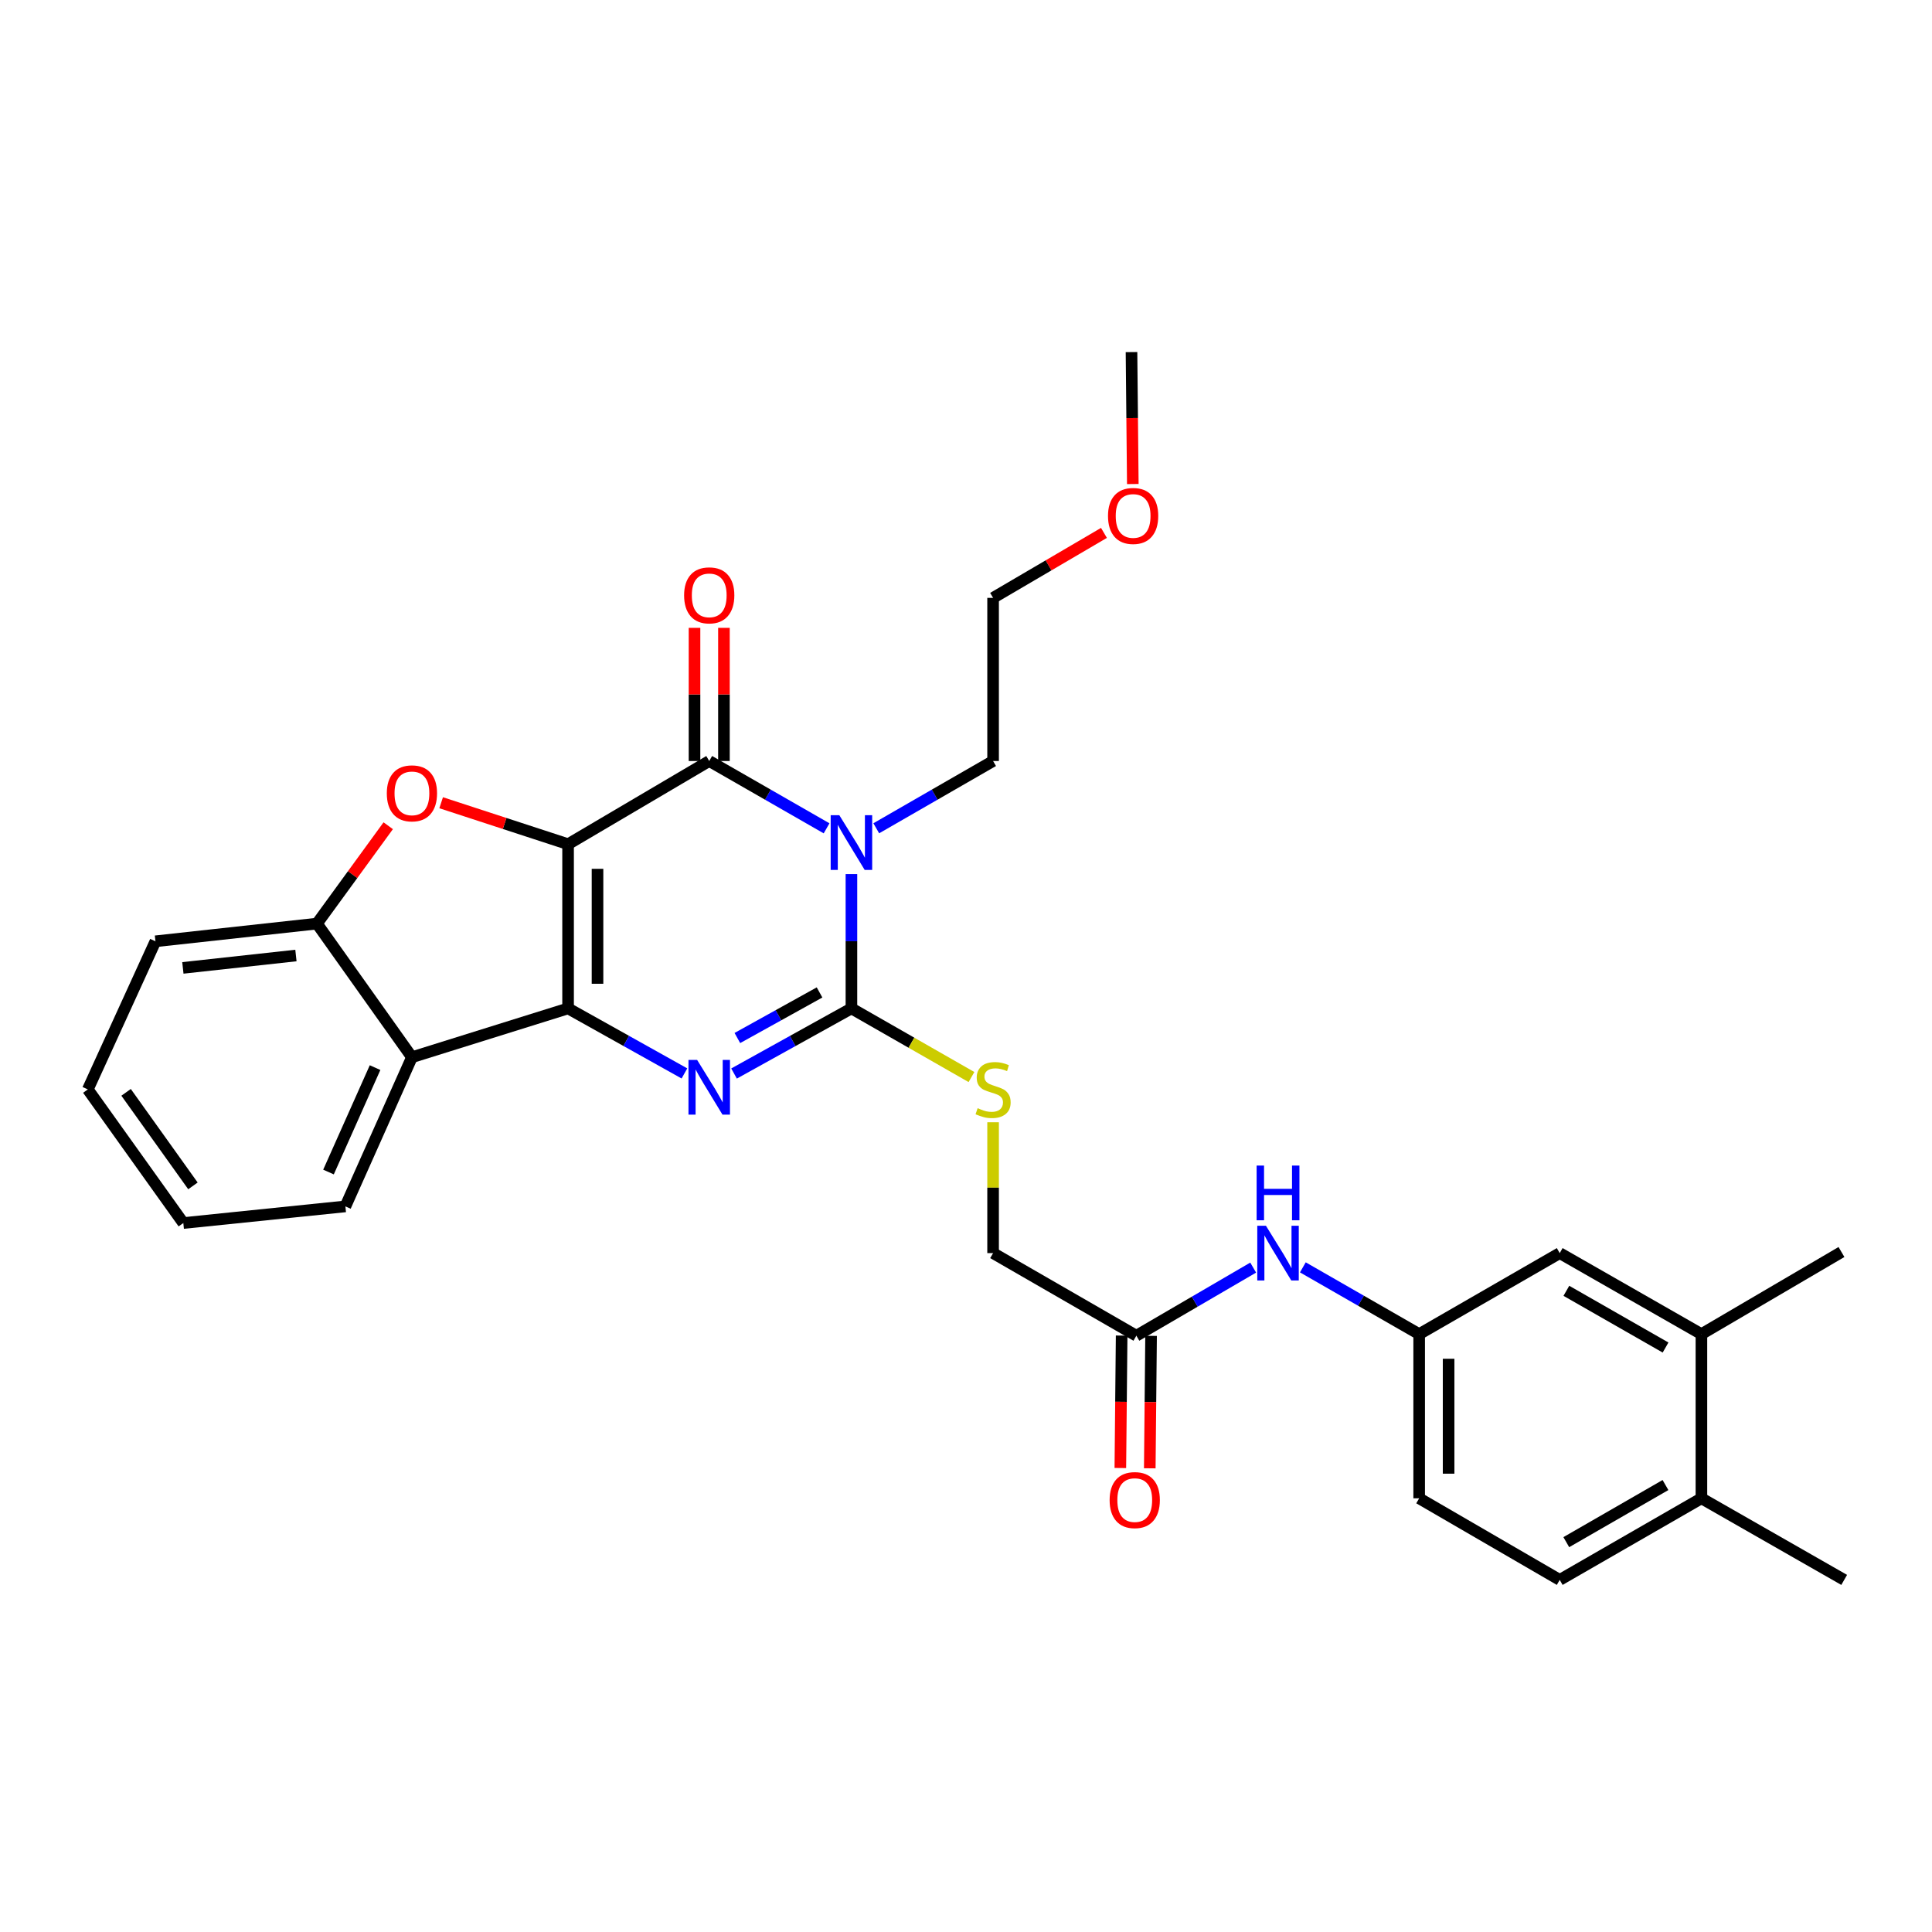 <?xml version='1.0' encoding='iso-8859-1'?>
<svg version='1.1' baseProfile='full'
              xmlns='http://www.w3.org/2000/svg'
                      xmlns:rdkit='http://www.rdkit.org/xml'
                      xmlns:xlink='http://www.w3.org/1999/xlink'
                  xml:space='preserve'
width='1000px' height='1000px' viewBox='0 0 1000 1000'>
<!-- END OF HEADER -->
<rect style='opacity:1.0;fill:#FFFFFF;stroke:none' width='1000' height='1000' x='0' y='0'> </rect>
<path class='bond-0' d='M 294.038,436.957 L 294.038,521.945' style='fill:none;fill-rule:evenodd;stroke:#000000;stroke-width:6px;stroke-linecap:butt;stroke-linejoin:miter;stroke-opacity:1' />
<path class='bond-0' d='M 309.272,449.705 L 309.272,509.197' style='fill:none;fill-rule:evenodd;stroke:#000000;stroke-width:6px;stroke-linecap:butt;stroke-linejoin:miter;stroke-opacity:1' />
<path class='bond-2' d='M 294.038,436.957 L 367.093,393.896' style='fill:none;fill-rule:evenodd;stroke:#000000;stroke-width:6px;stroke-linecap:butt;stroke-linejoin:miter;stroke-opacity:1' />
<path class='bond-5' d='M 294.038,436.957 L 261.189,426.225' style='fill:none;fill-rule:evenodd;stroke:#000000;stroke-width:6px;stroke-linecap:butt;stroke-linejoin:miter;stroke-opacity:1' />
<path class='bond-5' d='M 261.189,426.225 L 228.339,415.493' style='fill:none;fill-rule:evenodd;stroke:#FF0000;stroke-width:6px;stroke-linecap:butt;stroke-linejoin:miter;stroke-opacity:1' />
<path class='bond-3' d='M 294.038,521.945 L 324.149,538.776' style='fill:none;fill-rule:evenodd;stroke:#000000;stroke-width:6px;stroke-linecap:butt;stroke-linejoin:miter;stroke-opacity:1' />
<path class='bond-3' d='M 324.149,538.776 L 354.26,555.608' style='fill:none;fill-rule:evenodd;stroke:#0000FF;stroke-width:6px;stroke-linecap:butt;stroke-linejoin:miter;stroke-opacity:1' />
<path class='bond-6' d='M 294.038,521.945 L 213.214,547.217' style='fill:none;fill-rule:evenodd;stroke:#000000;stroke-width:6px;stroke-linecap:butt;stroke-linejoin:miter;stroke-opacity:1' />
<path class='bond-1' d='M 427.836,428.741 L 397.465,411.319' style='fill:none;fill-rule:evenodd;stroke:#0000FF;stroke-width:6px;stroke-linecap:butt;stroke-linejoin:miter;stroke-opacity:1' />
<path class='bond-1' d='M 397.465,411.319 L 367.093,393.896' style='fill:none;fill-rule:evenodd;stroke:#000000;stroke-width:6px;stroke-linecap:butt;stroke-linejoin:miter;stroke-opacity:1' />
<path class='bond-4' d='M 440.698,452.425 L 440.698,487.185' style='fill:none;fill-rule:evenodd;stroke:#0000FF;stroke-width:6px;stroke-linecap:butt;stroke-linejoin:miter;stroke-opacity:1' />
<path class='bond-4' d='M 440.698,487.185 L 440.698,521.945' style='fill:none;fill-rule:evenodd;stroke:#000000;stroke-width:6px;stroke-linecap:butt;stroke-linejoin:miter;stroke-opacity:1' />
<path class='bond-17' d='M 453.553,428.717 L 483.788,411.306' style='fill:none;fill-rule:evenodd;stroke:#0000FF;stroke-width:6px;stroke-linecap:butt;stroke-linejoin:miter;stroke-opacity:1' />
<path class='bond-17' d='M 483.788,411.306 L 514.024,393.896' style='fill:none;fill-rule:evenodd;stroke:#000000;stroke-width:6px;stroke-linecap:butt;stroke-linejoin:miter;stroke-opacity:1' />
<path class='bond-10' d='M 374.71,393.896 L 374.71,359.436' style='fill:none;fill-rule:evenodd;stroke:#000000;stroke-width:6px;stroke-linecap:butt;stroke-linejoin:miter;stroke-opacity:1' />
<path class='bond-10' d='M 374.71,359.436 L 374.71,324.976' style='fill:none;fill-rule:evenodd;stroke:#FF0000;stroke-width:6px;stroke-linecap:butt;stroke-linejoin:miter;stroke-opacity:1' />
<path class='bond-10' d='M 359.476,393.896 L 359.476,359.436' style='fill:none;fill-rule:evenodd;stroke:#000000;stroke-width:6px;stroke-linecap:butt;stroke-linejoin:miter;stroke-opacity:1' />
<path class='bond-10' d='M 359.476,359.436 L 359.476,324.976' style='fill:none;fill-rule:evenodd;stroke:#FF0000;stroke-width:6px;stroke-linecap:butt;stroke-linejoin:miter;stroke-opacity:1' />
<path class='bond-31' d='M 379.937,555.655 L 410.317,538.8' style='fill:none;fill-rule:evenodd;stroke:#0000FF;stroke-width:6px;stroke-linecap:butt;stroke-linejoin:miter;stroke-opacity:1' />
<path class='bond-31' d='M 410.317,538.8 L 440.698,521.945' style='fill:none;fill-rule:evenodd;stroke:#000000;stroke-width:6px;stroke-linecap:butt;stroke-linejoin:miter;stroke-opacity:1' />
<path class='bond-31' d='M 381.661,537.277 L 402.927,525.479' style='fill:none;fill-rule:evenodd;stroke:#0000FF;stroke-width:6px;stroke-linecap:butt;stroke-linejoin:miter;stroke-opacity:1' />
<path class='bond-31' d='M 402.927,525.479 L 424.193,513.681' style='fill:none;fill-rule:evenodd;stroke:#000000;stroke-width:6px;stroke-linecap:butt;stroke-linejoin:miter;stroke-opacity:1' />
<path class='bond-8' d='M 440.698,521.945 L 471.765,539.713' style='fill:none;fill-rule:evenodd;stroke:#000000;stroke-width:6px;stroke-linecap:butt;stroke-linejoin:miter;stroke-opacity:1' />
<path class='bond-8' d='M 471.765,539.713 L 502.832,557.48' style='fill:none;fill-rule:evenodd;stroke:#CCCC00;stroke-width:6px;stroke-linecap:butt;stroke-linejoin:miter;stroke-opacity:1' />
<path class='bond-7' d='M 200.943,427.399 L 182.497,452.727' style='fill:none;fill-rule:evenodd;stroke:#FF0000;stroke-width:6px;stroke-linecap:butt;stroke-linejoin:miter;stroke-opacity:1' />
<path class='bond-7' d='M 182.497,452.727 L 164.05,478.055' style='fill:none;fill-rule:evenodd;stroke:#000000;stroke-width:6px;stroke-linecap:butt;stroke-linejoin:miter;stroke-opacity:1' />
<path class='bond-21' d='M 213.214,547.217 L 178.776,624.427' style='fill:none;fill-rule:evenodd;stroke:#000000;stroke-width:6px;stroke-linecap:butt;stroke-linejoin:miter;stroke-opacity:1' />
<path class='bond-21' d='M 194.135,552.593 L 170.029,606.64' style='fill:none;fill-rule:evenodd;stroke:#000000;stroke-width:6px;stroke-linecap:butt;stroke-linejoin:miter;stroke-opacity:1' />
<path class='bond-30' d='M 213.214,547.217 L 164.05,478.055' style='fill:none;fill-rule:evenodd;stroke:#000000;stroke-width:6px;stroke-linecap:butt;stroke-linejoin:miter;stroke-opacity:1' />
<path class='bond-22' d='M 164.05,478.055 L 80.459,487.212' style='fill:none;fill-rule:evenodd;stroke:#000000;stroke-width:6px;stroke-linecap:butt;stroke-linejoin:miter;stroke-opacity:1' />
<path class='bond-22' d='M 153.171,494.572 L 94.656,500.982' style='fill:none;fill-rule:evenodd;stroke:#000000;stroke-width:6px;stroke-linecap:butt;stroke-linejoin:miter;stroke-opacity:1' />
<path class='bond-18' d='M 514.024,580.879 L 514.024,614.743' style='fill:none;fill-rule:evenodd;stroke:#CCCC00;stroke-width:6px;stroke-linecap:butt;stroke-linejoin:miter;stroke-opacity:1' />
<path class='bond-18' d='M 514.024,614.743 L 514.024,648.607' style='fill:none;fill-rule:evenodd;stroke:#000000;stroke-width:6px;stroke-linecap:butt;stroke-linejoin:miter;stroke-opacity:1' />
<path class='bond-9' d='M 588.179,691.363 L 514.024,648.607' style='fill:none;fill-rule:evenodd;stroke:#000000;stroke-width:6px;stroke-linecap:butt;stroke-linejoin:miter;stroke-opacity:1' />
<path class='bond-11' d='M 588.179,691.363 L 618.411,673.735' style='fill:none;fill-rule:evenodd;stroke:#000000;stroke-width:6px;stroke-linecap:butt;stroke-linejoin:miter;stroke-opacity:1' />
<path class='bond-11' d='M 618.411,673.735 L 648.643,656.106' style='fill:none;fill-rule:evenodd;stroke:#0000FF;stroke-width:6px;stroke-linecap:butt;stroke-linejoin:miter;stroke-opacity:1' />
<path class='bond-16' d='M 580.562,691.288 L 580.224,725.564' style='fill:none;fill-rule:evenodd;stroke:#000000;stroke-width:6px;stroke-linecap:butt;stroke-linejoin:miter;stroke-opacity:1' />
<path class='bond-16' d='M 580.224,725.564 L 579.887,759.84' style='fill:none;fill-rule:evenodd;stroke:#FF0000;stroke-width:6px;stroke-linecap:butt;stroke-linejoin:miter;stroke-opacity:1' />
<path class='bond-16' d='M 595.795,691.438 L 595.458,725.714' style='fill:none;fill-rule:evenodd;stroke:#000000;stroke-width:6px;stroke-linecap:butt;stroke-linejoin:miter;stroke-opacity:1' />
<path class='bond-16' d='M 595.458,725.714 L 595.12,759.99' style='fill:none;fill-rule:evenodd;stroke:#FF0000;stroke-width:6px;stroke-linecap:butt;stroke-linejoin:miter;stroke-opacity:1' />
<path class='bond-13' d='M 674.351,655.98 L 704.455,673.261' style='fill:none;fill-rule:evenodd;stroke:#0000FF;stroke-width:6px;stroke-linecap:butt;stroke-linejoin:miter;stroke-opacity:1' />
<path class='bond-13' d='M 704.455,673.261 L 734.56,690.542' style='fill:none;fill-rule:evenodd;stroke:#000000;stroke-width:6px;stroke-linecap:butt;stroke-linejoin:miter;stroke-opacity:1' />
<path class='bond-12' d='M 880.653,690.542 L 807.31,648.607' style='fill:none;fill-rule:evenodd;stroke:#000000;stroke-width:6px;stroke-linecap:butt;stroke-linejoin:miter;stroke-opacity:1' />
<path class='bond-12' d='M 862.09,697.477 L 810.75,668.122' style='fill:none;fill-rule:evenodd;stroke:#000000;stroke-width:6px;stroke-linecap:butt;stroke-linejoin:miter;stroke-opacity:1' />
<path class='bond-24' d='M 880.653,690.542 L 953.141,648.04' style='fill:none;fill-rule:evenodd;stroke:#000000;stroke-width:6px;stroke-linecap:butt;stroke-linejoin:miter;stroke-opacity:1' />
<path class='bond-33' d='M 880.653,690.542 L 880.653,775.522' style='fill:none;fill-rule:evenodd;stroke:#000000;stroke-width:6px;stroke-linecap:butt;stroke-linejoin:miter;stroke-opacity:1' />
<path class='bond-14' d='M 734.56,690.542 L 807.31,648.607' style='fill:none;fill-rule:evenodd;stroke:#000000;stroke-width:6px;stroke-linecap:butt;stroke-linejoin:miter;stroke-opacity:1' />
<path class='bond-20' d='M 734.56,690.542 L 734.56,775.522' style='fill:none;fill-rule:evenodd;stroke:#000000;stroke-width:6px;stroke-linecap:butt;stroke-linejoin:miter;stroke-opacity:1' />
<path class='bond-20' d='M 749.793,703.289 L 749.793,762.775' style='fill:none;fill-rule:evenodd;stroke:#000000;stroke-width:6px;stroke-linecap:butt;stroke-linejoin:miter;stroke-opacity:1' />
<path class='bond-15' d='M 880.653,775.522 L 807.31,817.754' style='fill:none;fill-rule:evenodd;stroke:#000000;stroke-width:6px;stroke-linecap:butt;stroke-linejoin:miter;stroke-opacity:1' />
<path class='bond-15' d='M 862.049,768.655 L 810.71,798.217' style='fill:none;fill-rule:evenodd;stroke:#000000;stroke-width:6px;stroke-linecap:butt;stroke-linejoin:miter;stroke-opacity:1' />
<path class='bond-25' d='M 880.653,775.522 L 954.545,817.754' style='fill:none;fill-rule:evenodd;stroke:#000000;stroke-width:6px;stroke-linecap:butt;stroke-linejoin:miter;stroke-opacity:1' />
<path class='bond-26' d='M 514.024,393.896 L 514.024,309.458' style='fill:none;fill-rule:evenodd;stroke:#000000;stroke-width:6px;stroke-linecap:butt;stroke-linejoin:miter;stroke-opacity:1' />
<path class='bond-19' d='M 807.31,817.754 L 734.56,775.522' style='fill:none;fill-rule:evenodd;stroke:#000000;stroke-width:6px;stroke-linecap:butt;stroke-linejoin:miter;stroke-opacity:1' />
<path class='bond-28' d='M 178.776,624.427 L 94.888,633.043' style='fill:none;fill-rule:evenodd;stroke:#000000;stroke-width:6px;stroke-linecap:butt;stroke-linejoin:miter;stroke-opacity:1' />
<path class='bond-29' d='M 80.459,487.212 L 45.455,563.881' style='fill:none;fill-rule:evenodd;stroke:#000000;stroke-width:6px;stroke-linecap:butt;stroke-linejoin:miter;stroke-opacity:1' />
<path class='bond-23' d='M 571.403,275.824 L 542.713,292.641' style='fill:none;fill-rule:evenodd;stroke:#FF0000;stroke-width:6px;stroke-linecap:butt;stroke-linejoin:miter;stroke-opacity:1' />
<path class='bond-23' d='M 542.713,292.641 L 514.024,309.458' style='fill:none;fill-rule:evenodd;stroke:#000000;stroke-width:6px;stroke-linecap:butt;stroke-linejoin:miter;stroke-opacity:1' />
<path class='bond-27' d='M 586.341,250.534 L 586.003,216.39' style='fill:none;fill-rule:evenodd;stroke:#FF0000;stroke-width:6px;stroke-linecap:butt;stroke-linejoin:miter;stroke-opacity:1' />
<path class='bond-27' d='M 586.003,216.39 L 585.665,182.246' style='fill:none;fill-rule:evenodd;stroke:#000000;stroke-width:6px;stroke-linecap:butt;stroke-linejoin:miter;stroke-opacity:1' />
<path class='bond-32' d='M 94.888,633.043 L 45.455,563.881' style='fill:none;fill-rule:evenodd;stroke:#000000;stroke-width:6px;stroke-linecap:butt;stroke-linejoin:miter;stroke-opacity:1' />
<path class='bond-32' d='M 99.867,613.81 L 65.263,565.397' style='fill:none;fill-rule:evenodd;stroke:#000000;stroke-width:6px;stroke-linecap:butt;stroke-linejoin:miter;stroke-opacity:1' />
<path  class='atom-2' d='M 434.438 421.959
L 443.718 436.959
Q 444.638 438.439, 446.118 441.119
Q 447.598 443.799, 447.678 443.959
L 447.678 421.959
L 451.438 421.959
L 451.438 450.279
L 447.558 450.279
L 437.598 433.879
Q 436.438 431.959, 435.198 429.759
Q 433.998 427.559, 433.638 426.879
L 433.638 450.279
L 429.958 450.279
L 429.958 421.959
L 434.438 421.959
' fill='#0000FF'/>
<path  class='atom-4' d='M 360.833 548.621
L 370.113 563.621
Q 371.033 565.101, 372.513 567.781
Q 373.993 570.461, 374.073 570.621
L 374.073 548.621
L 377.833 548.621
L 377.833 576.941
L 373.953 576.941
L 363.993 560.541
Q 362.833 558.621, 361.593 556.421
Q 360.393 554.221, 360.033 553.541
L 360.033 576.941
L 356.353 576.941
L 356.353 548.621
L 360.833 548.621
' fill='#0000FF'/>
<path  class='atom-6' d='M 200.214 410.632
Q 200.214 403.832, 203.574 400.032
Q 206.934 396.232, 213.214 396.232
Q 219.494 396.232, 222.854 400.032
Q 226.214 403.832, 226.214 410.632
Q 226.214 417.512, 222.814 421.432
Q 219.414 425.312, 213.214 425.312
Q 206.974 425.312, 203.574 421.432
Q 200.214 417.552, 200.214 410.632
M 213.214 422.112
Q 217.534 422.112, 219.854 419.232
Q 222.214 416.312, 222.214 410.632
Q 222.214 405.072, 219.854 402.272
Q 217.534 399.432, 213.214 399.432
Q 208.894 399.432, 206.534 402.232
Q 204.214 405.032, 204.214 410.632
Q 204.214 416.352, 206.534 419.232
Q 208.894 422.112, 213.214 422.112
' fill='#FF0000'/>
<path  class='atom-9' d='M 506.024 573.601
Q 506.344 573.721, 507.664 574.281
Q 508.984 574.841, 510.424 575.201
Q 511.904 575.521, 513.344 575.521
Q 516.024 575.521, 517.584 574.241
Q 519.144 572.921, 519.144 570.641
Q 519.144 569.081, 518.344 568.121
Q 517.584 567.161, 516.384 566.641
Q 515.184 566.121, 513.184 565.521
Q 510.664 564.761, 509.144 564.041
Q 507.664 563.321, 506.584 561.801
Q 505.544 560.281, 505.544 557.721
Q 505.544 554.161, 507.944 551.961
Q 510.384 549.761, 515.184 549.761
Q 518.464 549.761, 522.184 551.321
L 521.264 554.401
Q 517.864 553.001, 515.304 553.001
Q 512.544 553.001, 511.024 554.161
Q 509.504 555.281, 509.544 557.241
Q 509.544 558.761, 510.304 559.681
Q 511.104 560.601, 512.224 561.121
Q 513.384 561.641, 515.304 562.241
Q 517.864 563.041, 519.384 563.841
Q 520.904 564.641, 521.984 566.281
Q 523.104 567.881, 523.104 570.641
Q 523.104 574.561, 520.464 576.681
Q 517.864 578.761, 513.504 578.761
Q 510.984 578.761, 509.064 578.201
Q 507.184 577.681, 504.944 576.761
L 506.024 573.601
' fill='#CCCC00'/>
<path  class='atom-11' d='M 354.093 308.15
Q 354.093 301.35, 357.453 297.55
Q 360.813 293.75, 367.093 293.75
Q 373.373 293.75, 376.733 297.55
Q 380.093 301.35, 380.093 308.15
Q 380.093 315.03, 376.693 318.95
Q 373.293 322.83, 367.093 322.83
Q 360.853 322.83, 357.453 318.95
Q 354.093 315.07, 354.093 308.15
M 367.093 319.63
Q 371.413 319.63, 373.733 316.75
Q 376.093 313.83, 376.093 308.15
Q 376.093 302.59, 373.733 299.79
Q 371.413 296.95, 367.093 296.95
Q 362.773 296.95, 360.413 299.75
Q 358.093 302.55, 358.093 308.15
Q 358.093 313.87, 360.413 316.75
Q 362.773 319.63, 367.093 319.63
' fill='#FF0000'/>
<path  class='atom-12' d='M 655.245 634.447
L 664.525 649.447
Q 665.445 650.927, 666.925 653.607
Q 668.405 656.287, 668.485 656.447
L 668.485 634.447
L 672.245 634.447
L 672.245 662.767
L 668.365 662.767
L 658.405 646.367
Q 657.245 644.447, 656.005 642.247
Q 654.805 640.047, 654.445 639.367
L 654.445 662.767
L 650.765 662.767
L 650.765 634.447
L 655.245 634.447
' fill='#0000FF'/>
<path  class='atom-12' d='M 650.425 603.295
L 654.265 603.295
L 654.265 615.335
L 668.745 615.335
L 668.745 603.295
L 672.585 603.295
L 672.585 631.615
L 668.745 631.615
L 668.745 618.535
L 654.265 618.535
L 654.265 631.615
L 650.425 631.615
L 650.425 603.295
' fill='#0000FF'/>
<path  class='atom-17' d='M 574.341 776.44
Q 574.341 769.64, 577.701 765.84
Q 581.061 762.04, 587.341 762.04
Q 593.621 762.04, 596.981 765.84
Q 600.341 769.64, 600.341 776.44
Q 600.341 783.32, 596.941 787.24
Q 593.541 791.12, 587.341 791.12
Q 581.101 791.12, 577.701 787.24
Q 574.341 783.36, 574.341 776.44
M 587.341 787.92
Q 591.661 787.92, 593.981 785.04
Q 596.341 782.12, 596.341 776.44
Q 596.341 770.88, 593.981 768.08
Q 591.661 765.24, 587.341 765.24
Q 583.021 765.24, 580.661 768.04
Q 578.341 770.84, 578.341 776.44
Q 578.341 782.16, 580.661 785.04
Q 583.021 787.92, 587.341 787.92
' fill='#FF0000'/>
<path  class='atom-24' d='M 573.503 267.052
Q 573.503 260.252, 576.863 256.452
Q 580.223 252.652, 586.503 252.652
Q 592.783 252.652, 596.143 256.452
Q 599.503 260.252, 599.503 267.052
Q 599.503 273.932, 596.103 277.852
Q 592.703 281.732, 586.503 281.732
Q 580.263 281.732, 576.863 277.852
Q 573.503 273.972, 573.503 267.052
M 586.503 278.532
Q 590.823 278.532, 593.143 275.652
Q 595.503 272.732, 595.503 267.052
Q 595.503 261.492, 593.143 258.692
Q 590.823 255.852, 586.503 255.852
Q 582.183 255.852, 579.823 258.652
Q 577.503 261.452, 577.503 267.052
Q 577.503 272.772, 579.823 275.652
Q 582.183 278.532, 586.503 278.532
' fill='#FF0000'/>
</svg>
